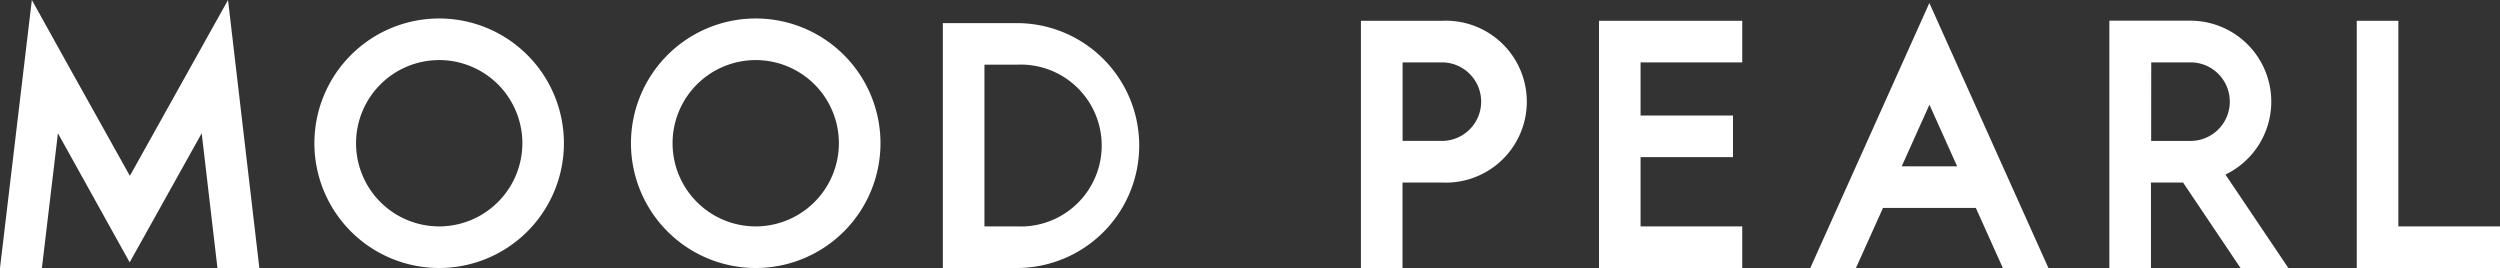 <?xml version="1.0" encoding="UTF-8"?> <svg xmlns="http://www.w3.org/2000/svg" viewBox="0 0 895.53 96"><rect x="0" y="0" width="895.53" height="96" fill="#333333" stroke="none"/><defs><style>.cls-1{fill:#fff;}</style></defs><g id="图层_2" data-name="图层 2"><g id="图层_1-2" data-name="图层 1"><path class="cls-1" d="M157.33,6.62A44.69,44.69,0,1,0,202,51.31,44.69,44.69,0,0,0,157.33,6.62Zm0,74.48a29.79,29.79,0,1,1,29.79-29.79A29.83,29.83,0,0,1,157.33,81.1Z"></path><path class="cls-1" d="M270.71,6.62A44.69,44.69,0,1,0,315.4,51.31,44.69,44.69,0,0,0,270.71,6.62Zm0,74.48A29.79,29.79,0,1,1,300.5,51.31,29.83,29.83,0,0,1,270.71,81.1Z"></path><path class="cls-1" d="M364.22,8.28H337.74V96h26.48a43.86,43.86,0,1,0,0-87.72Zm0,72.82H352.64V23.17h11.58a29,29,0,1,1,0,57.93Z"></path><polygon class="cls-1" points="46.52 62.99 22.52 20 11.41 0 0 96 15.01 96 20.75 47.74 46.45 93.98 72.25 47.74 77.89 96 92.9 96 81.68 0 46.52 62.99"></polygon><path class="cls-1" d="M516.5,7.45h-29V96h14.9V65.38H516.5a29,29,0,1,0,0-57.93Zm0,43H502.43V22.34H516.5a14.07,14.07,0,1,1,0,28.14Z"></path><polygon class="cls-1" points="572.78 7.45 572.78 22.34 572.78 41.38 572.78 56.28 572.78 81.1 572.78 96 572.78 96 587.67 96 587.67 96 624.09 96 624.09 81.1 587.67 81.1 587.67 56.28 620.78 56.28 620.78 41.38 587.67 41.38 587.67 22.34 624.09 22.34 624.09 7.45 572.78 7.45 572.78 7.45"></polygon><polygon class="cls-1" points="859.12 81.1 859.12 7.45 844.22 7.45 844.22 81.1 844.22 96 844.22 96 859.12 96 859.12 96 895.53 96 895.53 81.1 859.12 81.1"></polygon><path class="cls-1" d="M813.6,36.41a29,29,0,0,0-29-29h-29V96h14.9V65.38H782L802.58,96h17.13L797.18,62.53A29,29,0,0,0,813.6,36.41Zm-43-14.07h14.07a14.07,14.07,0,1,1,0,28.14H770.57Z"></path><path class="cls-1" d="M648.47,96h16.35l9.69-21.52h33.26L717.44,96h16.33L691.12,1.08Zm52.61-36.41H681.21l9.94-22.09Z"></path></g></g></svg> 